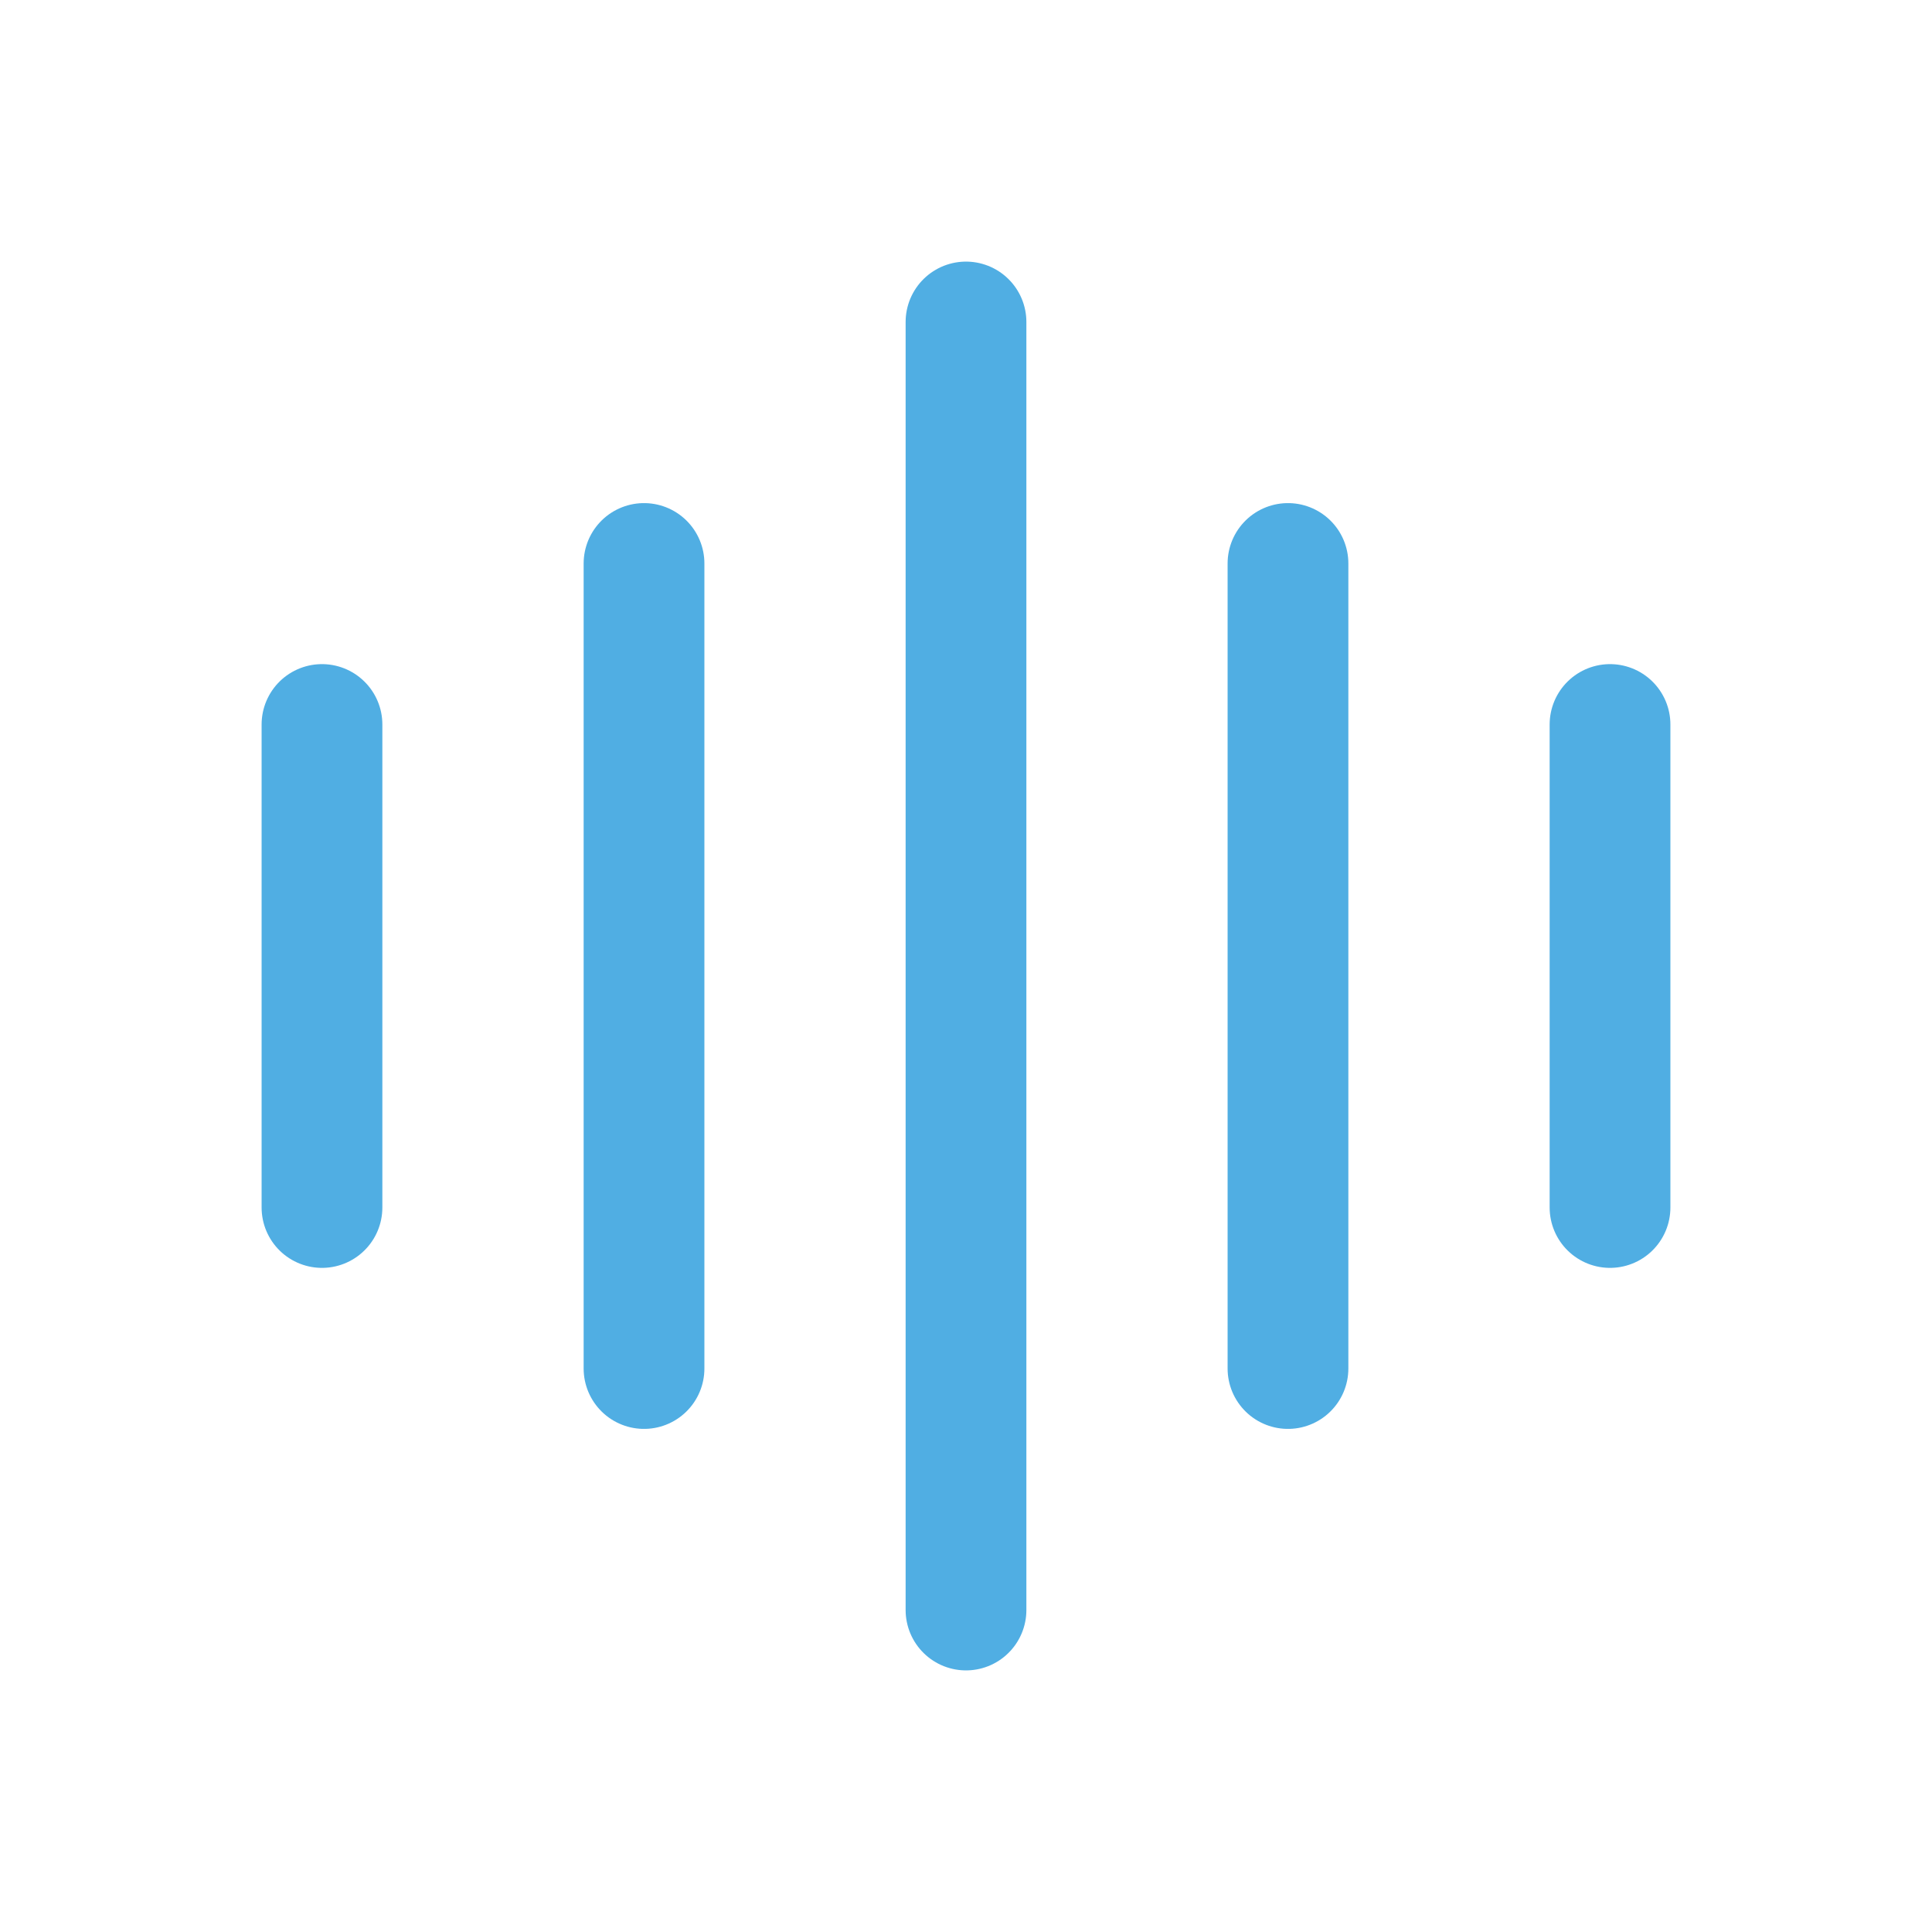 <svg width="32" height="32" viewBox="0 0 32 32" fill="none" xmlns="http://www.w3.org/2000/svg">
<path d="M5.333 20V12M16 26.667V5.333M10.667 22.667V9.333M26.667 12V20M21.333 9.333L21.333 22.667" stroke="#50AEE3" stroke-width="2" stroke-linecap="round" stroke-linejoin="round"/>
</svg>
